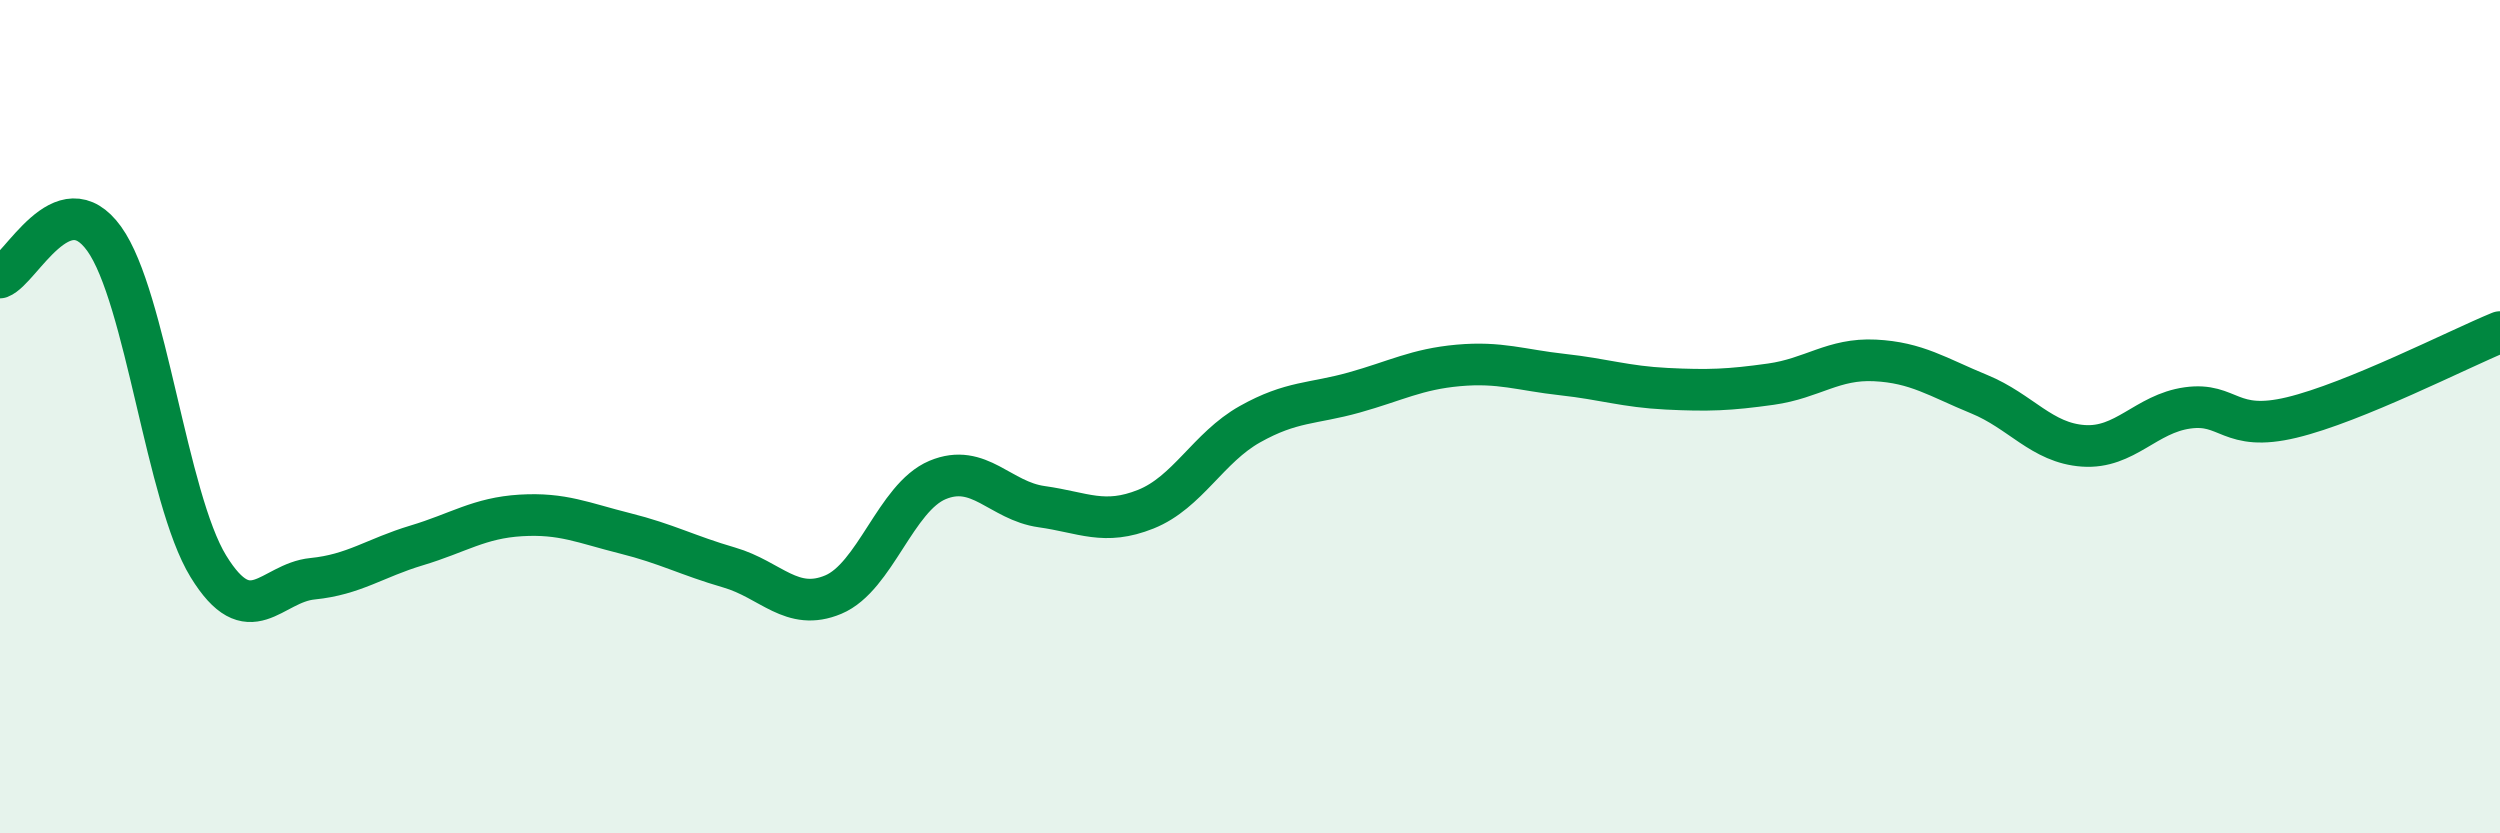 
    <svg width="60" height="20" viewBox="0 0 60 20" xmlns="http://www.w3.org/2000/svg">
      <path
        d="M 0,6.66 C 0.5,6.47 1.5,4.34 2.5,5.73 C 3.5,7.12 4,11.96 5,13.59 C 6,15.22 6.5,13.99 7.5,13.89 C 8.5,13.79 9,13.39 10,13.09 C 11,12.79 11.5,12.43 12.5,12.37 C 13.5,12.31 14,12.55 15,12.8 C 16,13.05 16.5,13.33 17.5,13.62 C 18.5,13.91 19,14.69 20,14.27 C 21,13.85 21.5,11.94 22.5,11.52 C 23.5,11.1 24,12.02 25,12.16 C 26,12.3 26.5,12.62 27.5,12.22 C 28.5,11.82 29,10.74 30,10.18 C 31,9.62 31.5,9.7 32.5,9.42 C 33.5,9.14 34,8.86 35,8.77 C 36,8.68 36.5,8.88 37.5,8.99 C 38.5,9.1 39,9.28 40,9.33 C 41,9.38 41.5,9.36 42.5,9.22 C 43.5,9.08 44,8.6 45,8.65 C 46,8.7 46.5,9.05 47.5,9.46 C 48.5,9.87 49,10.63 50,10.7 C 51,10.77 51.5,9.93 52.5,9.79 C 53.5,9.65 53.5,10.38 55,10.02 C 56.5,9.66 59,8.38 60,7.97L60 20L0 20Z"
        fill="#008740"
        opacity="0.1"
        stroke-linecap="round"
        stroke-linejoin="round"
      />
      <path
        d="M 0,6.66 C 0.5,6.47 1.5,4.34 2.5,5.73 C 3.5,7.12 4,11.96 5,13.59 C 6,15.22 6.5,13.99 7.5,13.89 C 8.5,13.79 9,13.39 10,13.09 C 11,12.79 11.5,12.43 12.5,12.37 C 13.5,12.31 14,12.55 15,12.8 C 16,13.05 16.5,13.33 17.5,13.62 C 18.5,13.91 19,14.69 20,14.27 C 21,13.85 21.5,11.94 22.5,11.52 C 23.5,11.1 24,12.02 25,12.16 C 26,12.3 26.5,12.62 27.5,12.22 C 28.5,11.82 29,10.74 30,10.18 C 31,9.62 31.5,9.7 32.5,9.42 C 33.5,9.14 34,8.86 35,8.77 C 36,8.68 36.5,8.88 37.5,8.99 C 38.5,9.1 39,9.28 40,9.33 C 41,9.38 41.5,9.36 42.5,9.22 C 43.5,9.08 44,8.6 45,8.65 C 46,8.7 46.5,9.05 47.5,9.46 C 48.5,9.87 49,10.63 50,10.7 C 51,10.77 51.5,9.93 52.5,9.79 C 53.5,9.65 53.5,10.38 55,10.02 C 56.5,9.66 59,8.38 60,7.97"
        stroke="#008740"
        stroke-width="1"
        fill="none"
        stroke-linecap="round"
        stroke-linejoin="round"
      />
    </svg>
  